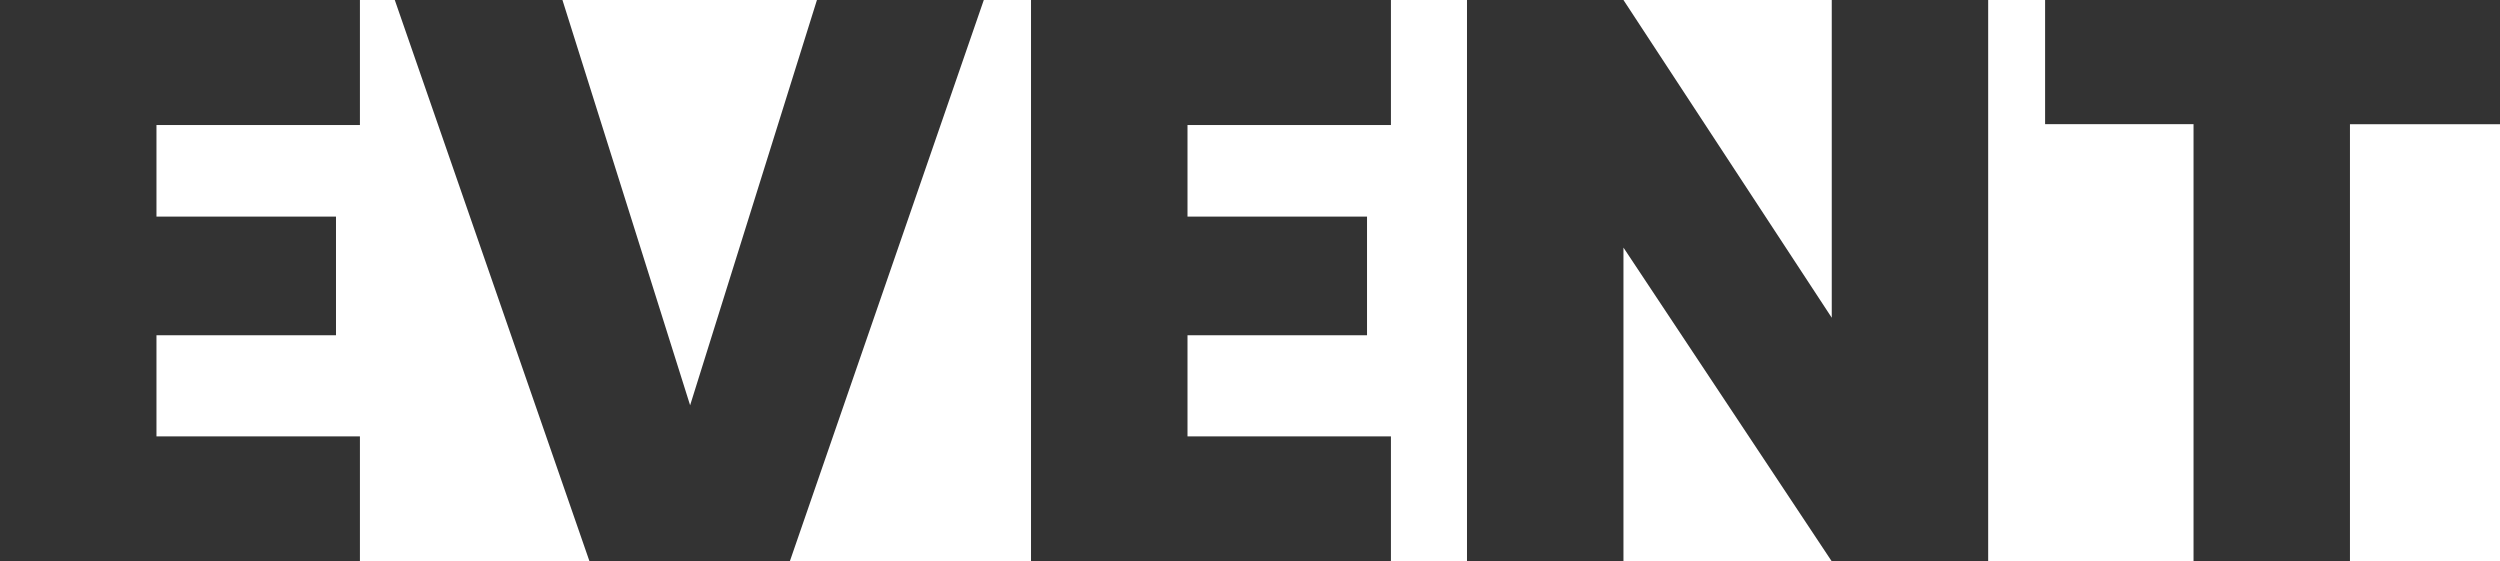 <svg height="33.461" viewBox="0 0 149.006 33.461" width="149.006" xmlns="http://www.w3.org/2000/svg"><g fill="#333"><path d="m0 .143v33.457h21.452v-7.447h-12.126v-6.028h10.7v-7.072h-10.7v-5.458h12.126v-7.452z" transform="translate(0 -.143)"/><path d="m31.61.143-7.559 24.157-7.61-24.157h-9.993l11.606 33.457h11.939l11.562-33.457z" transform="translate(17.082 -.143)"/><path d="m16.835.143v33.457h21.452v-7.447h-12.125v-6.028h10.7v-7.072h-10.7v-5.458h12.125v-7.452z" transform="translate(44.616 -.143)"/><path d="m45.7.143v18.938l-12.415-18.938h-9.326v33.457h9.326v-18.7l12.415 18.7h9.323v-33.457z" transform="translate(63.477 -.143)"/><path d="m33.4.143v7.4h8.847v26.057h9.323v-26.053h8.946v-7.404z" transform="translate(88.493 -.143)"/></g></svg>